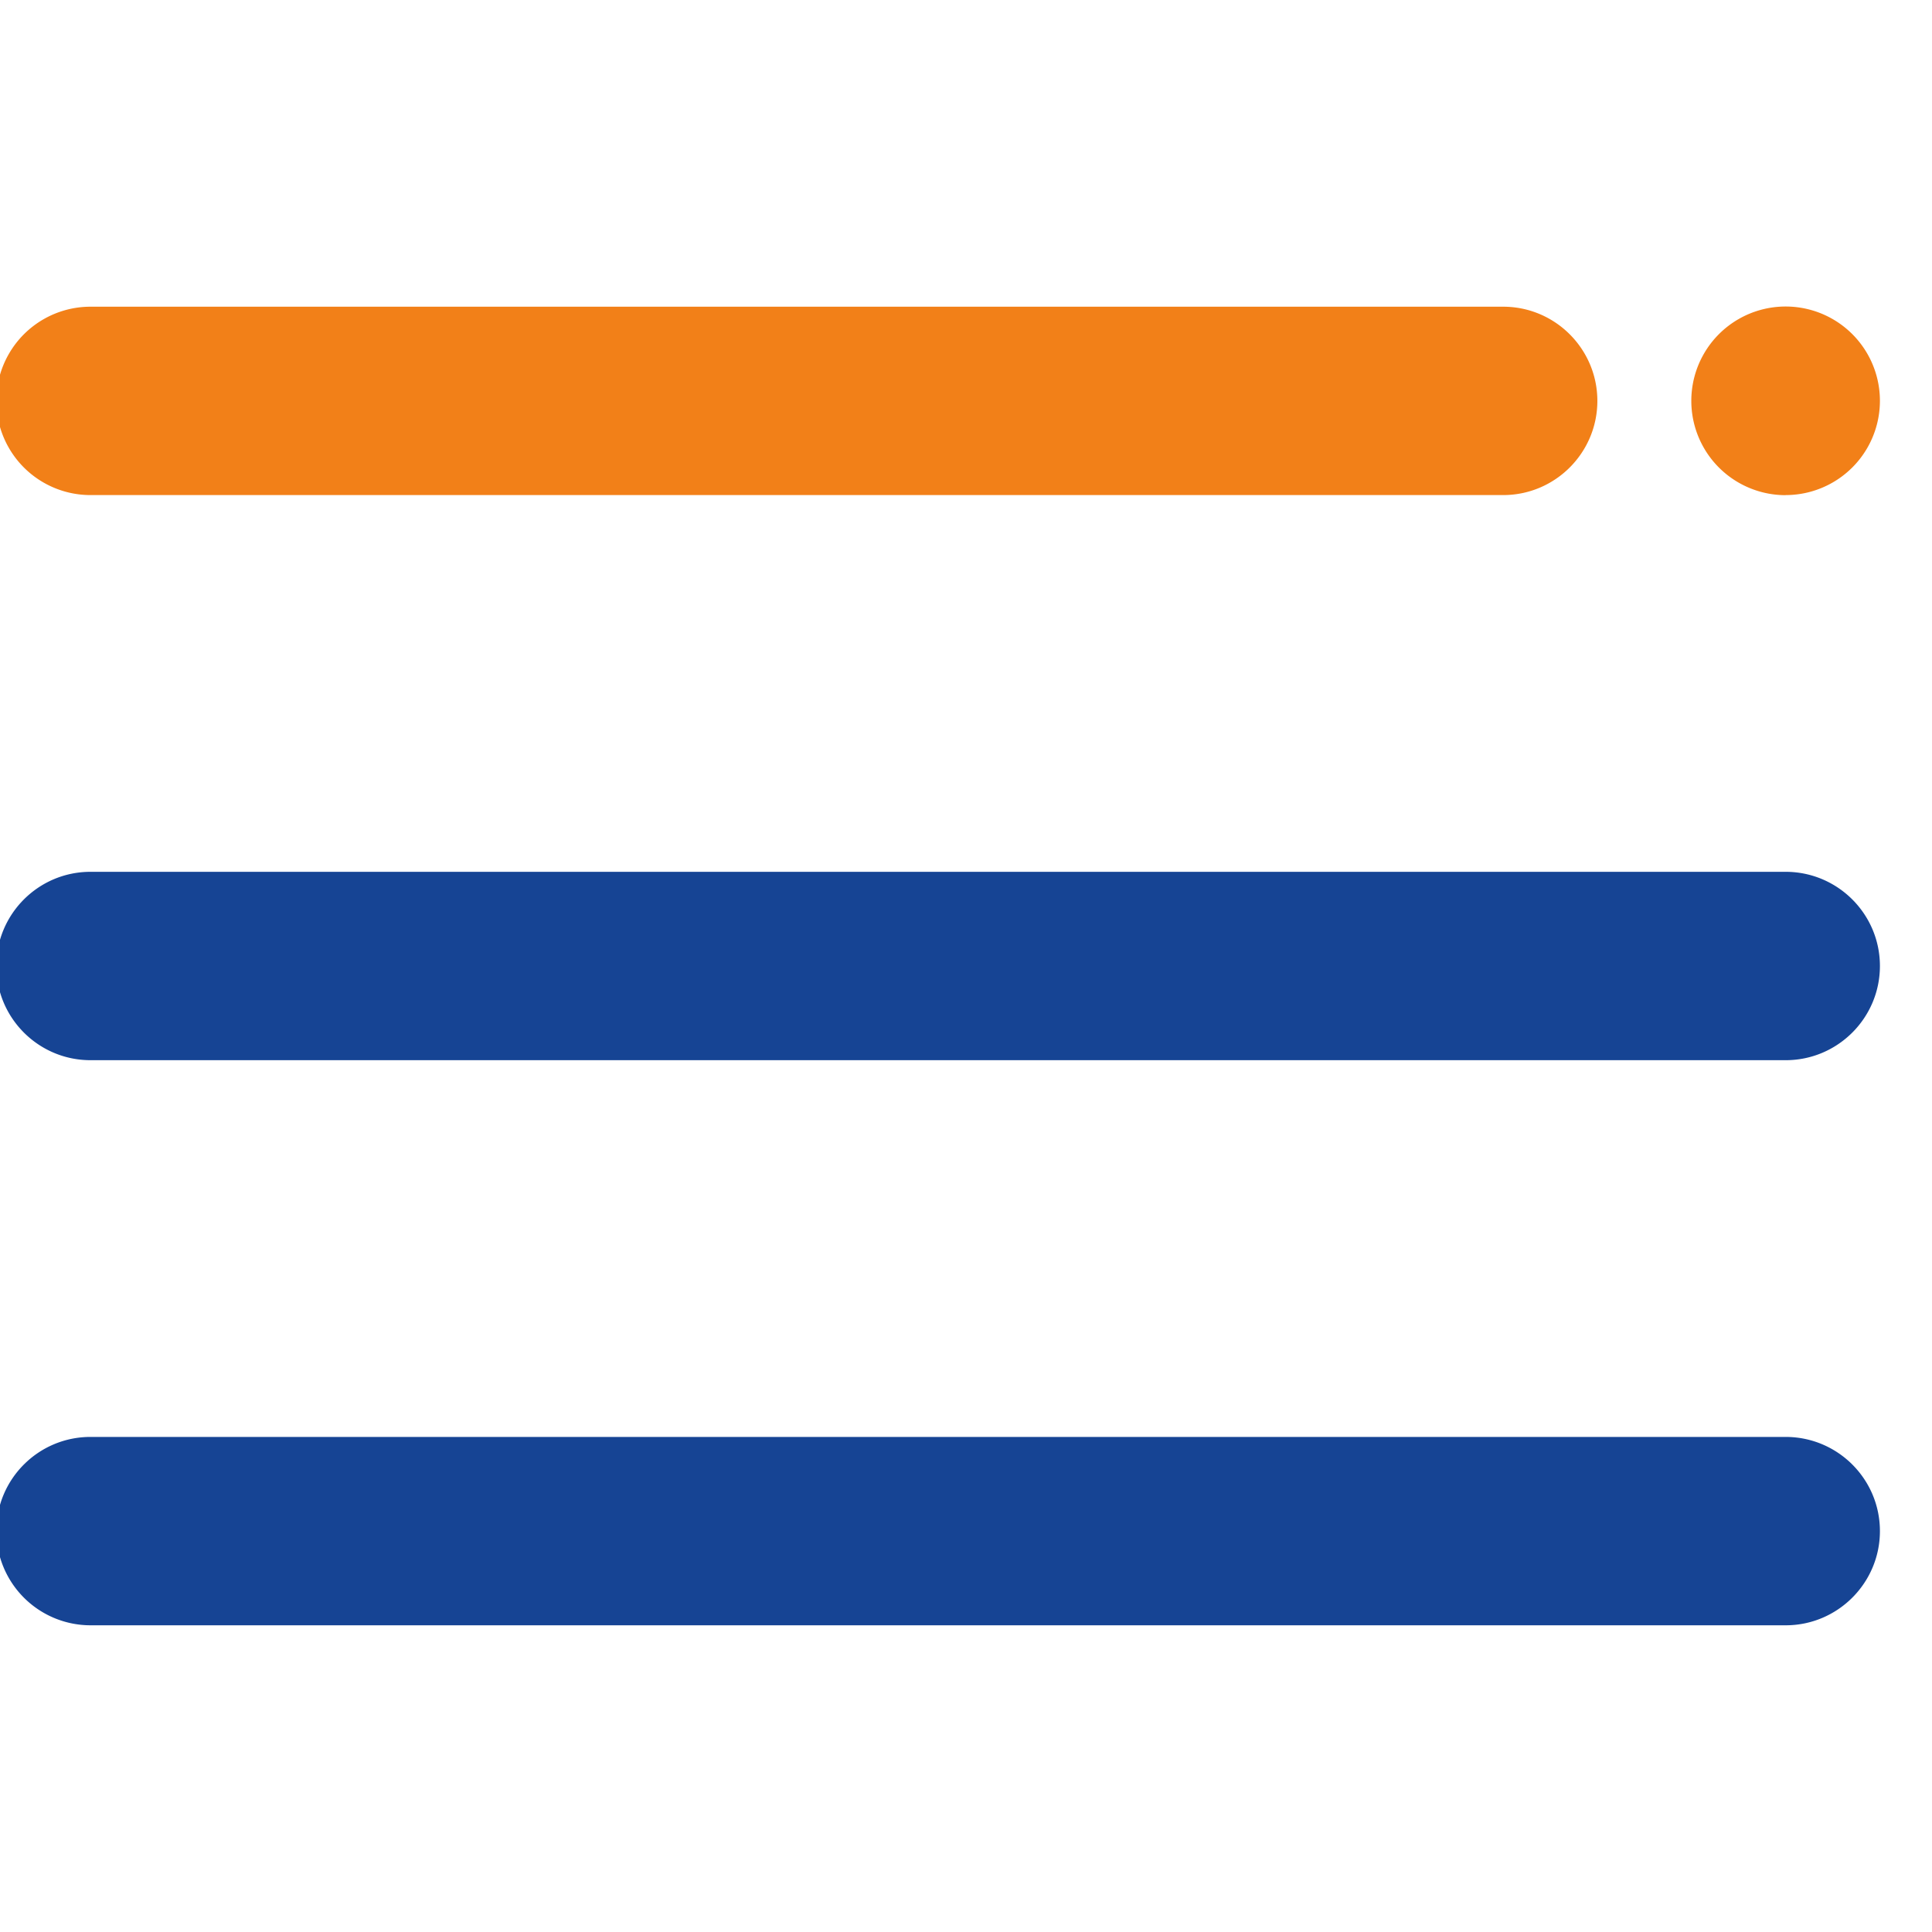 <?xml version="1.0" encoding="UTF-8"?> <svg xmlns="http://www.w3.org/2000/svg" xmlns:xlink="http://www.w3.org/1999/xlink" version="1.1" width="512" height="512" x="0" y="0" viewBox="0 0 24 24" style="enable-background:new 0 0 512 512" xml:space="preserve" class=""><g transform="matrix(1.17,0,0,1.17,-1.981,-2.04)"><path fill="#f28018" d="M20.652 7a1.001 1.001 0 1 0 0-2.002 1.001 1.001 0 0 0 0 2.003zM17.653 7H2.654a1 1 0 0 1 0-2h14.999c.552 0 1 .449 1 1s-.448 1-1 1z" opacity="1" data-original="#bacdff"></path><g fill="#3851d1"><path d="M20.652 13H2.654c-.552 0-1-.448-1-1s.448-1 1-1h17.998c.552 0 1.001.448 1.001 1s-.449 1-1 1zM20.652 19H2.654a1.001 1.001 0 0 1-1-1c0-.553.448-1 1-1h17.998c.552 0 1.001.447 1.001 1 0 .551-.449 1-1 1z" fill="#164494" opacity="1" data-original="#3851d1" class=""></path></g></g></svg> 